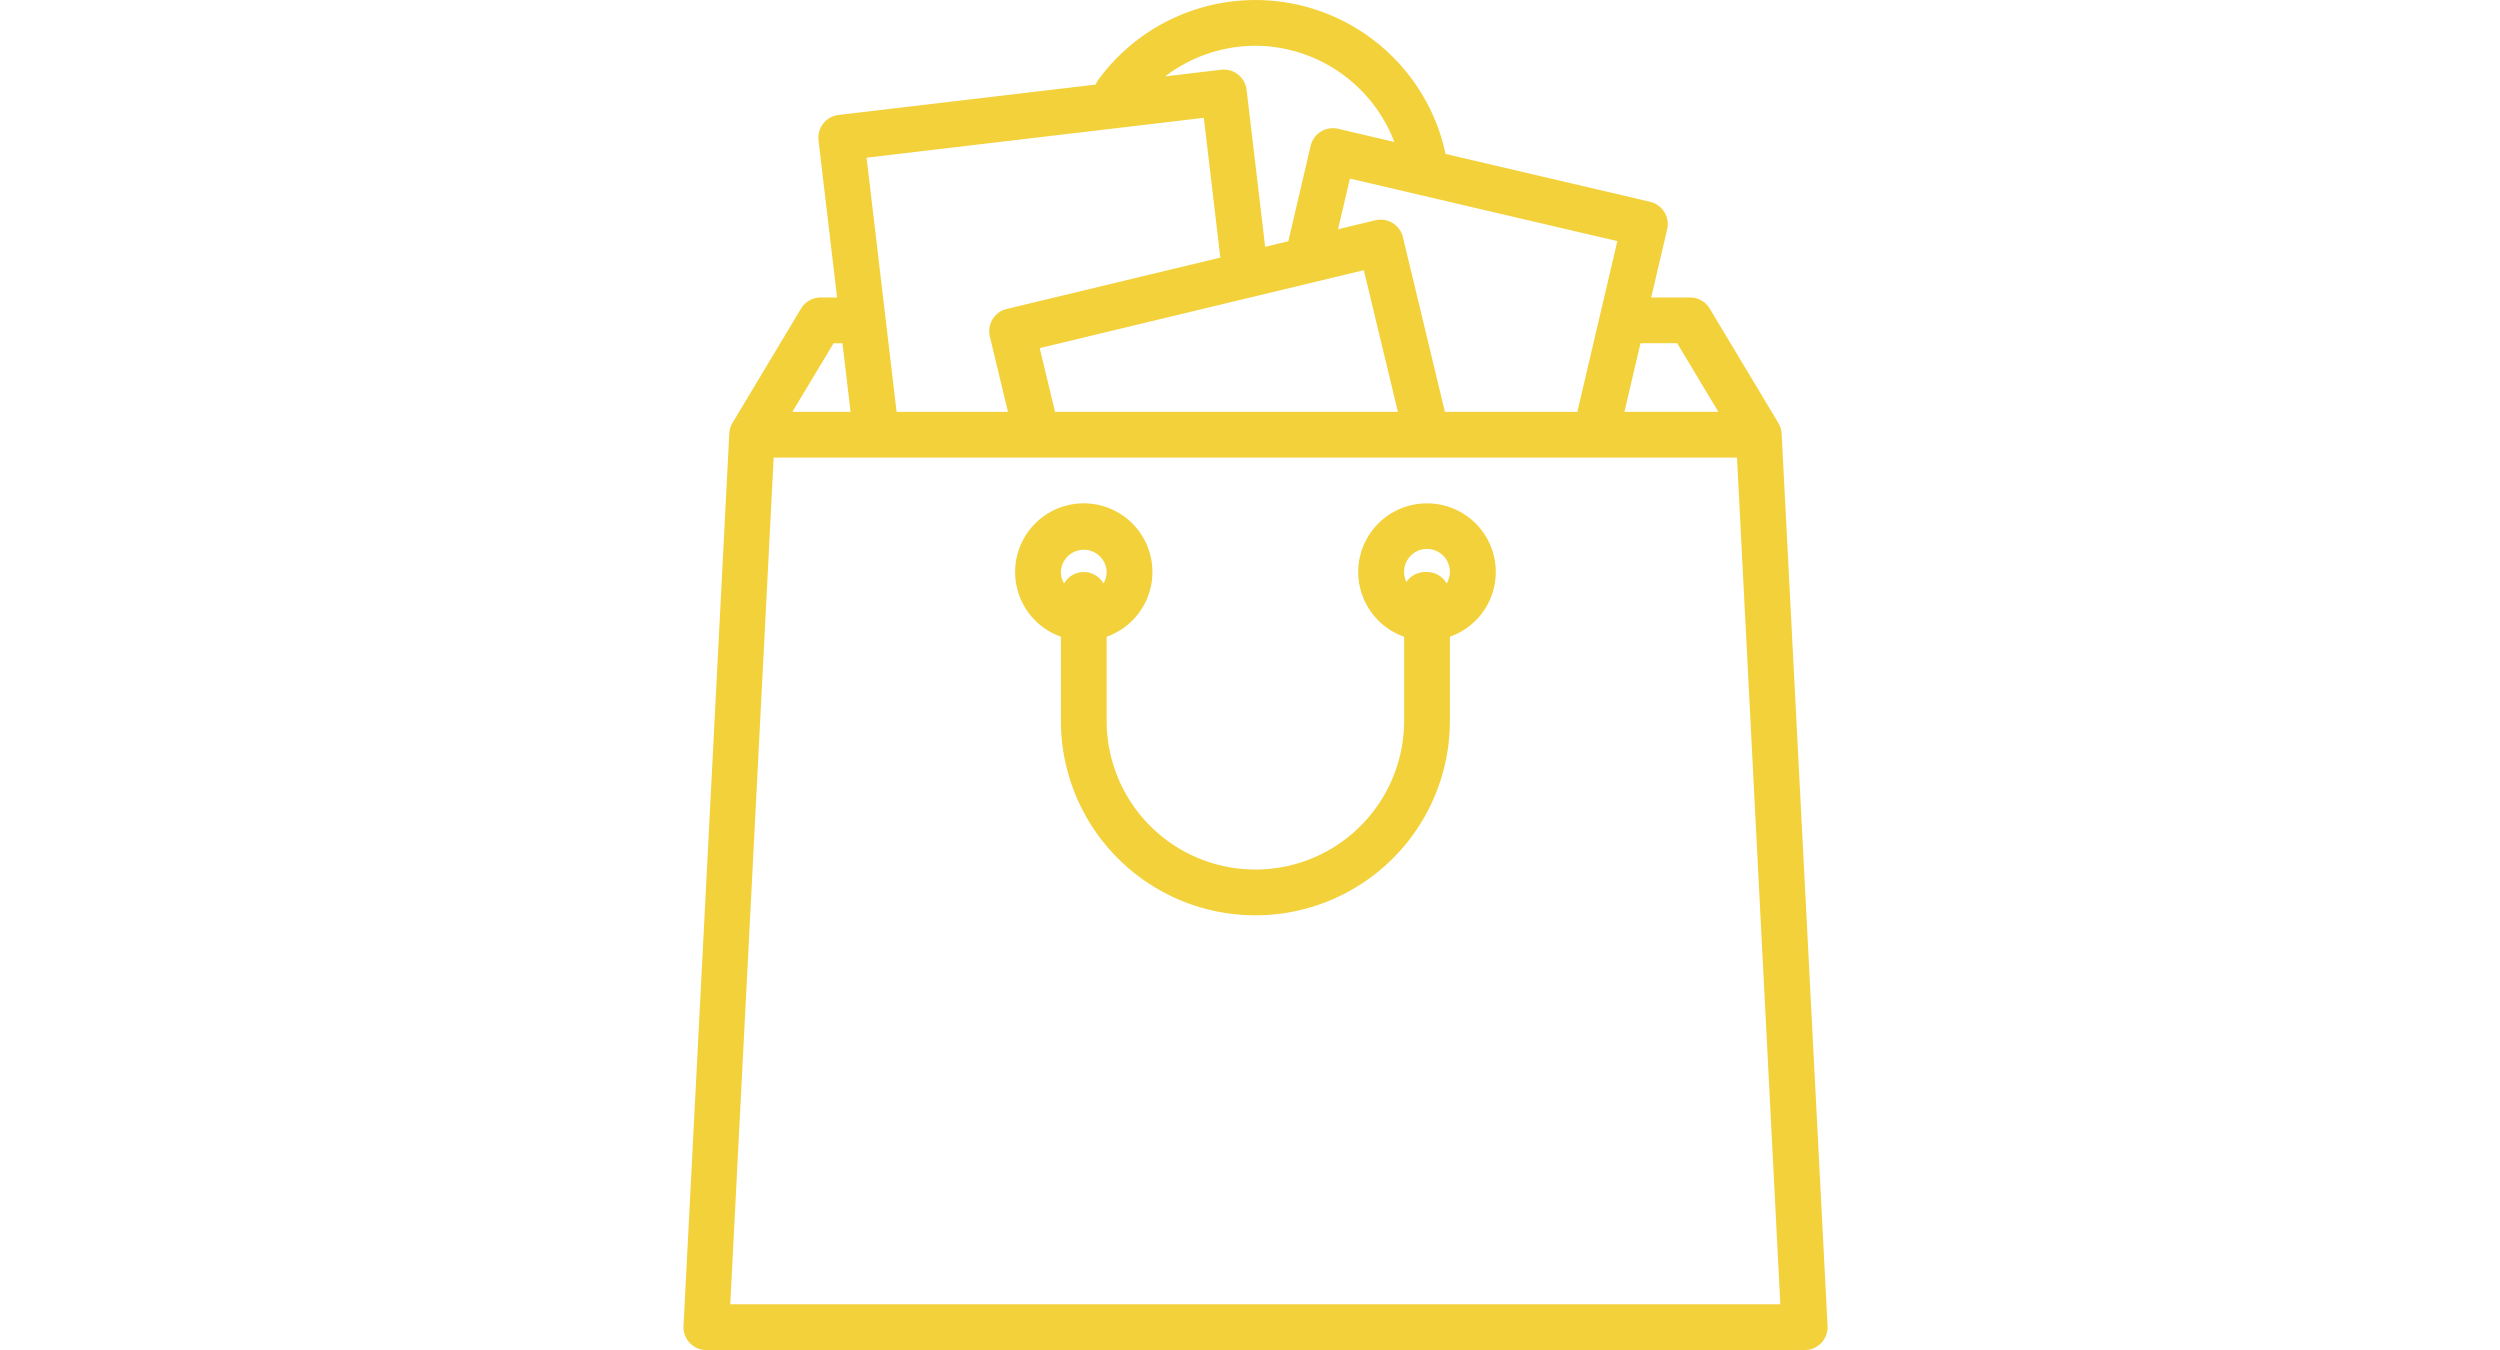 <svg xmlns="http://www.w3.org/2000/svg" xmlns:xlink="http://www.w3.org/1999/xlink" width="150" height="81" viewBox="0 0 150 81"><defs><clipPath id="a"><rect width="150" height="81" transform="translate(705 4141)" fill="#fff" stroke="#707070" stroke-width="1"/></clipPath></defs><g transform="translate(-705 -4141)" clip-path="url(#a)"><g transform="translate(-255.959 4029.194)"><path d="M1067.857,137.82c0-.017-.006-.033-.008-.05a1.4,1.4,0,0,0-.024-.165c-.005-.023-.009-.048-.015-.071a1.368,1.368,0,0,0-.073-.2c-.01-.023-.022-.044-.034-.066s-.026-.055-.041-.081l-4.119-6.865a1.37,1.37,0,0,0-1.177-.667h-2.335l.957-4.091a1.372,1.372,0,0,0-1.023-1.65l-12.272-2.871a11.669,11.669,0,0,0-20.839-4.443,1.334,1.334,0,0,0-.154.28l-15.43,1.824a1.373,1.373,0,0,0-1.2,1.525l1.114,9.426h-.985a1.372,1.372,0,0,0-1.177.667l-4.118,6.865c-.02.032-.035.066-.051.1-.007.013-.013.025-.019.038a1.341,1.341,0,0,0-.079.222c0,.013-.005.026-.008.039a1.364,1.364,0,0,0-.031.208c0,.011,0,.02,0,.03l-2.746,53.542a1.373,1.373,0,0,0,1.371,1.444h65.9a1.373,1.373,0,0,0,1.372-1.444Zm-8.468-5.422h2.2l2.471,4.118h-5.634ZM1058,126.273l-2.4,10.244h-7.947l-2.52-10.48a1.37,1.37,0,0,0-1.656-1.013l-2.235.537.711-3.04Zm-13.167,10.244h-20.571l-.921-3.825,19.447-4.676Zm-8.555-21.965a8.97,8.97,0,0,1,8.34,5.771l-3.371-.789a1.372,1.372,0,0,0-1.65,1.024l-1.338,5.721-1.391.335-1.114-9.424a1.374,1.374,0,0,0-1.525-1.2l-3.361.4A8.95,8.95,0,0,1,1036.281,114.552Zm-3.09,4.323.991,8.386-12.815,3.082a1.374,1.374,0,0,0-1.014,1.656l1.087,4.518h-6.683l-1.8-15.25ZM1010.974,132.4h.532l.487,4.118H1008.5Zm-6.2,57.662,2.605-50.8h57.8l2.6,50.8Z" transform="translate(0 0)" fill="#f3d13a"/><path d="M1056.36,156.849a4.116,4.116,0,0,0-1.373,8v5.045a8.924,8.924,0,1,1-17.848,0v-5.045a4.119,4.119,0,1,0-2.745,0v5.046a11.669,11.669,0,1,0,23.339,0v-5.046a4.116,4.116,0,0,0-1.373-8Zm-20.594,4.119a1.368,1.368,0,0,0-1.182.686,1.357,1.357,0,0,1-.19-.686,1.373,1.373,0,0,1,2.745,0,1.357,1.357,0,0,1-.191.686A1.368,1.368,0,0,0,1035.766,160.968Zm21.775.686a1.367,1.367,0,0,0-1.182-.687h-.106a1.371,1.371,0,0,0-1.128.593,1.373,1.373,0,1,1,2.415.094Z" transform="translate(-9.781 -14.84)" fill="#f3d13a"/></g></g></svg>